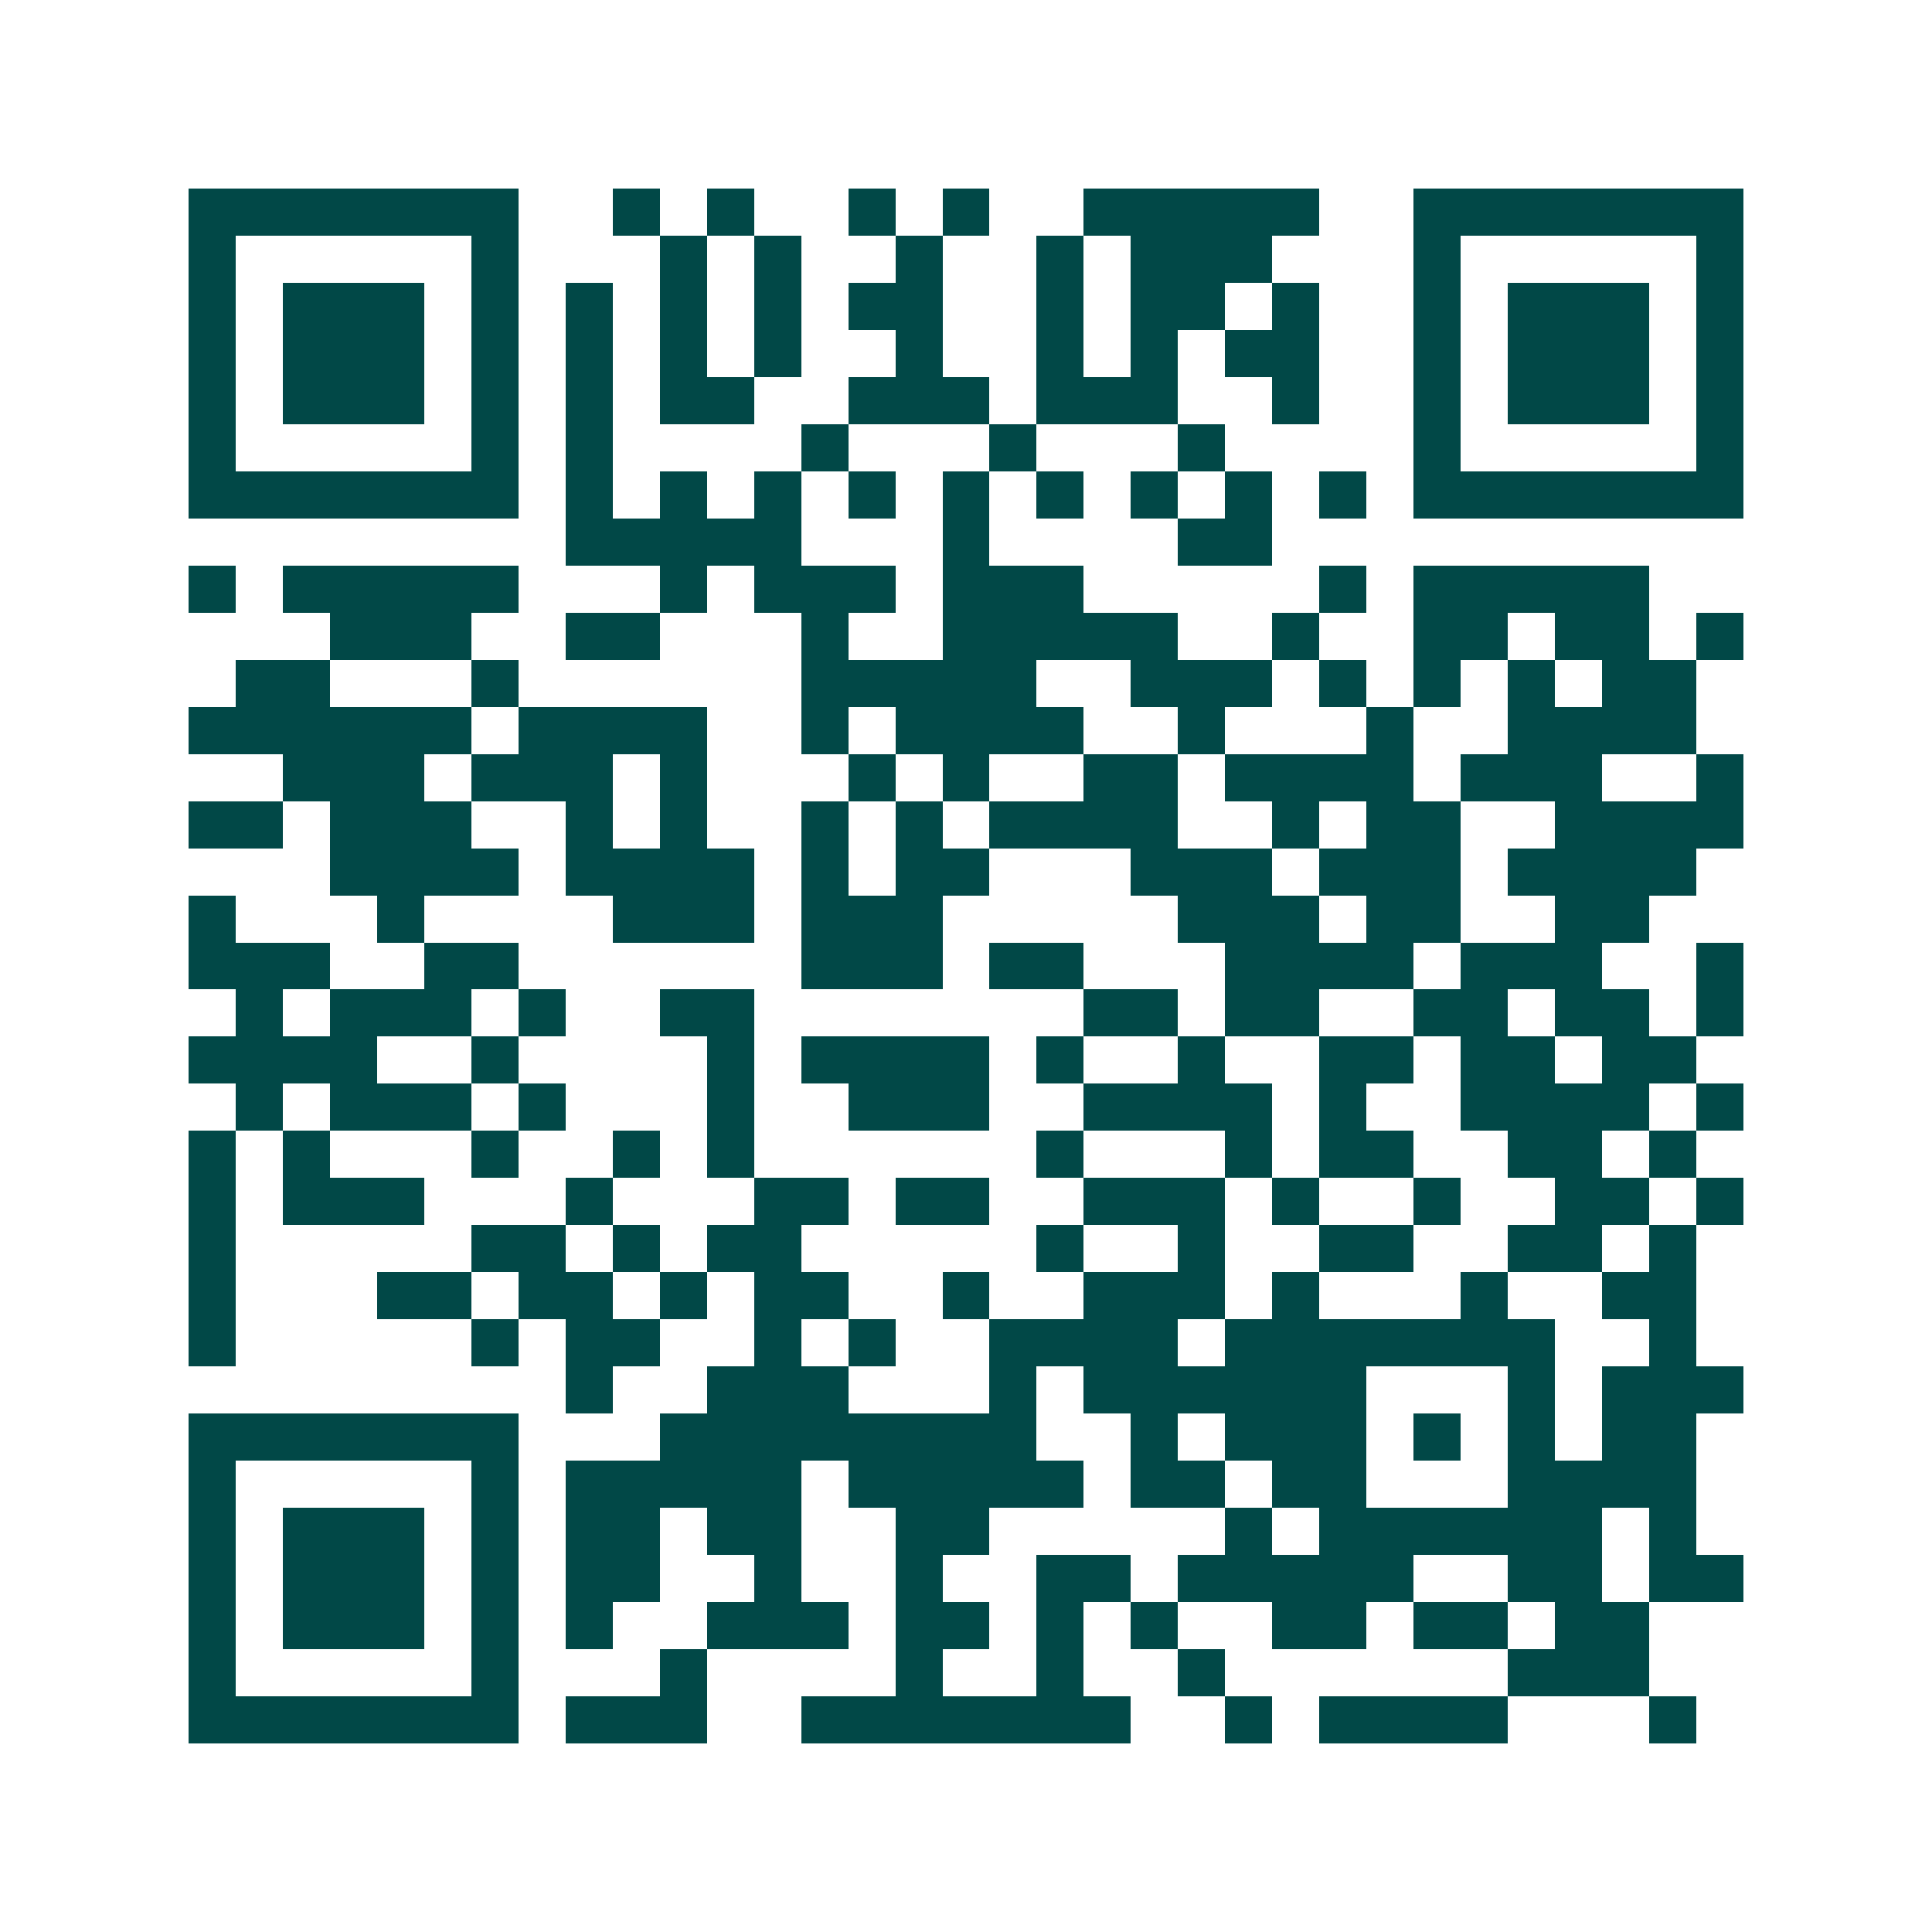 <svg xmlns="http://www.w3.org/2000/svg" width="200" height="200" viewBox="0 0 41 41" shape-rendering="crispEdges"><path fill="#ffffff" d="M0 0h41v41H0z"/><path stroke="#014847" d="M4 4.5h7m2 0h1m1 0h1m2 0h1m1 0h1m2 0h5m2 0h7M4 5.5h1m5 0h1m3 0h1m1 0h1m2 0h1m2 0h1m1 0h3m3 0h1m5 0h1M4 6.5h1m1 0h3m1 0h1m1 0h1m1 0h1m1 0h1m1 0h2m2 0h1m1 0h2m1 0h1m2 0h1m1 0h3m1 0h1M4 7.5h1m1 0h3m1 0h1m1 0h1m1 0h1m1 0h1m2 0h1m2 0h1m1 0h1m1 0h2m2 0h1m1 0h3m1 0h1M4 8.5h1m1 0h3m1 0h1m1 0h1m1 0h2m2 0h3m1 0h3m2 0h1m2 0h1m1 0h3m1 0h1M4 9.5h1m5 0h1m1 0h1m4 0h1m3 0h1m3 0h1m4 0h1m5 0h1M4 10.5h7m1 0h1m1 0h1m1 0h1m1 0h1m1 0h1m1 0h1m1 0h1m1 0h1m1 0h1m1 0h7M12 11.5h5m3 0h1m4 0h2M4 12.5h1m1 0h5m3 0h1m1 0h3m1 0h3m5 0h1m1 0h5M7 13.5h3m2 0h2m3 0h1m2 0h5m2 0h1m2 0h2m1 0h2m1 0h1M5 14.5h2m3 0h1m6 0h5m2 0h3m1 0h1m1 0h1m1 0h1m1 0h2M4 15.5h6m1 0h4m2 0h1m1 0h4m2 0h1m3 0h1m2 0h4M6 16.5h3m1 0h3m1 0h1m3 0h1m1 0h1m2 0h2m1 0h4m1 0h3m2 0h1M4 17.5h2m1 0h3m2 0h1m1 0h1m2 0h1m1 0h1m1 0h4m2 0h1m1 0h2m2 0h4M7 18.5h4m1 0h4m1 0h1m1 0h2m3 0h3m1 0h3m1 0h4M4 19.5h1m3 0h1m4 0h3m1 0h3m5 0h3m1 0h2m2 0h2M4 20.5h3m2 0h2m6 0h3m1 0h2m3 0h4m1 0h3m2 0h1M5 21.5h1m1 0h3m1 0h1m2 0h2m7 0h2m1 0h2m2 0h2m1 0h2m1 0h1M4 22.5h4m2 0h1m4 0h1m1 0h4m1 0h1m2 0h1m2 0h2m1 0h2m1 0h2M5 23.5h1m1 0h3m1 0h1m3 0h1m2 0h3m2 0h4m1 0h1m2 0h4m1 0h1M4 24.5h1m1 0h1m3 0h1m2 0h1m1 0h1m6 0h1m3 0h1m1 0h2m2 0h2m1 0h1M4 25.5h1m1 0h3m3 0h1m3 0h2m1 0h2m2 0h3m1 0h1m2 0h1m2 0h2m1 0h1M4 26.5h1m5 0h2m1 0h1m1 0h2m5 0h1m2 0h1m2 0h2m2 0h2m1 0h1M4 27.5h1m3 0h2m1 0h2m1 0h1m1 0h2m2 0h1m2 0h3m1 0h1m3 0h1m2 0h2M4 28.5h1m5 0h1m1 0h2m2 0h1m1 0h1m2 0h4m1 0h7m2 0h1M12 29.5h1m2 0h3m3 0h1m1 0h6m3 0h1m1 0h3M4 30.5h7m3 0h8m2 0h1m1 0h3m1 0h1m1 0h1m1 0h2M4 31.5h1m5 0h1m1 0h5m1 0h5m1 0h2m1 0h2m3 0h4M4 32.5h1m1 0h3m1 0h1m1 0h2m1 0h2m2 0h2m5 0h1m1 0h6m1 0h1M4 33.5h1m1 0h3m1 0h1m1 0h2m2 0h1m2 0h1m2 0h2m1 0h5m2 0h2m1 0h2M4 34.5h1m1 0h3m1 0h1m1 0h1m2 0h3m1 0h2m1 0h1m1 0h1m2 0h2m1 0h2m1 0h2M4 35.5h1m5 0h1m3 0h1m4 0h1m2 0h1m2 0h1m6 0h3M4 36.5h7m1 0h3m2 0h7m2 0h1m1 0h4m3 0h1"/></svg>
